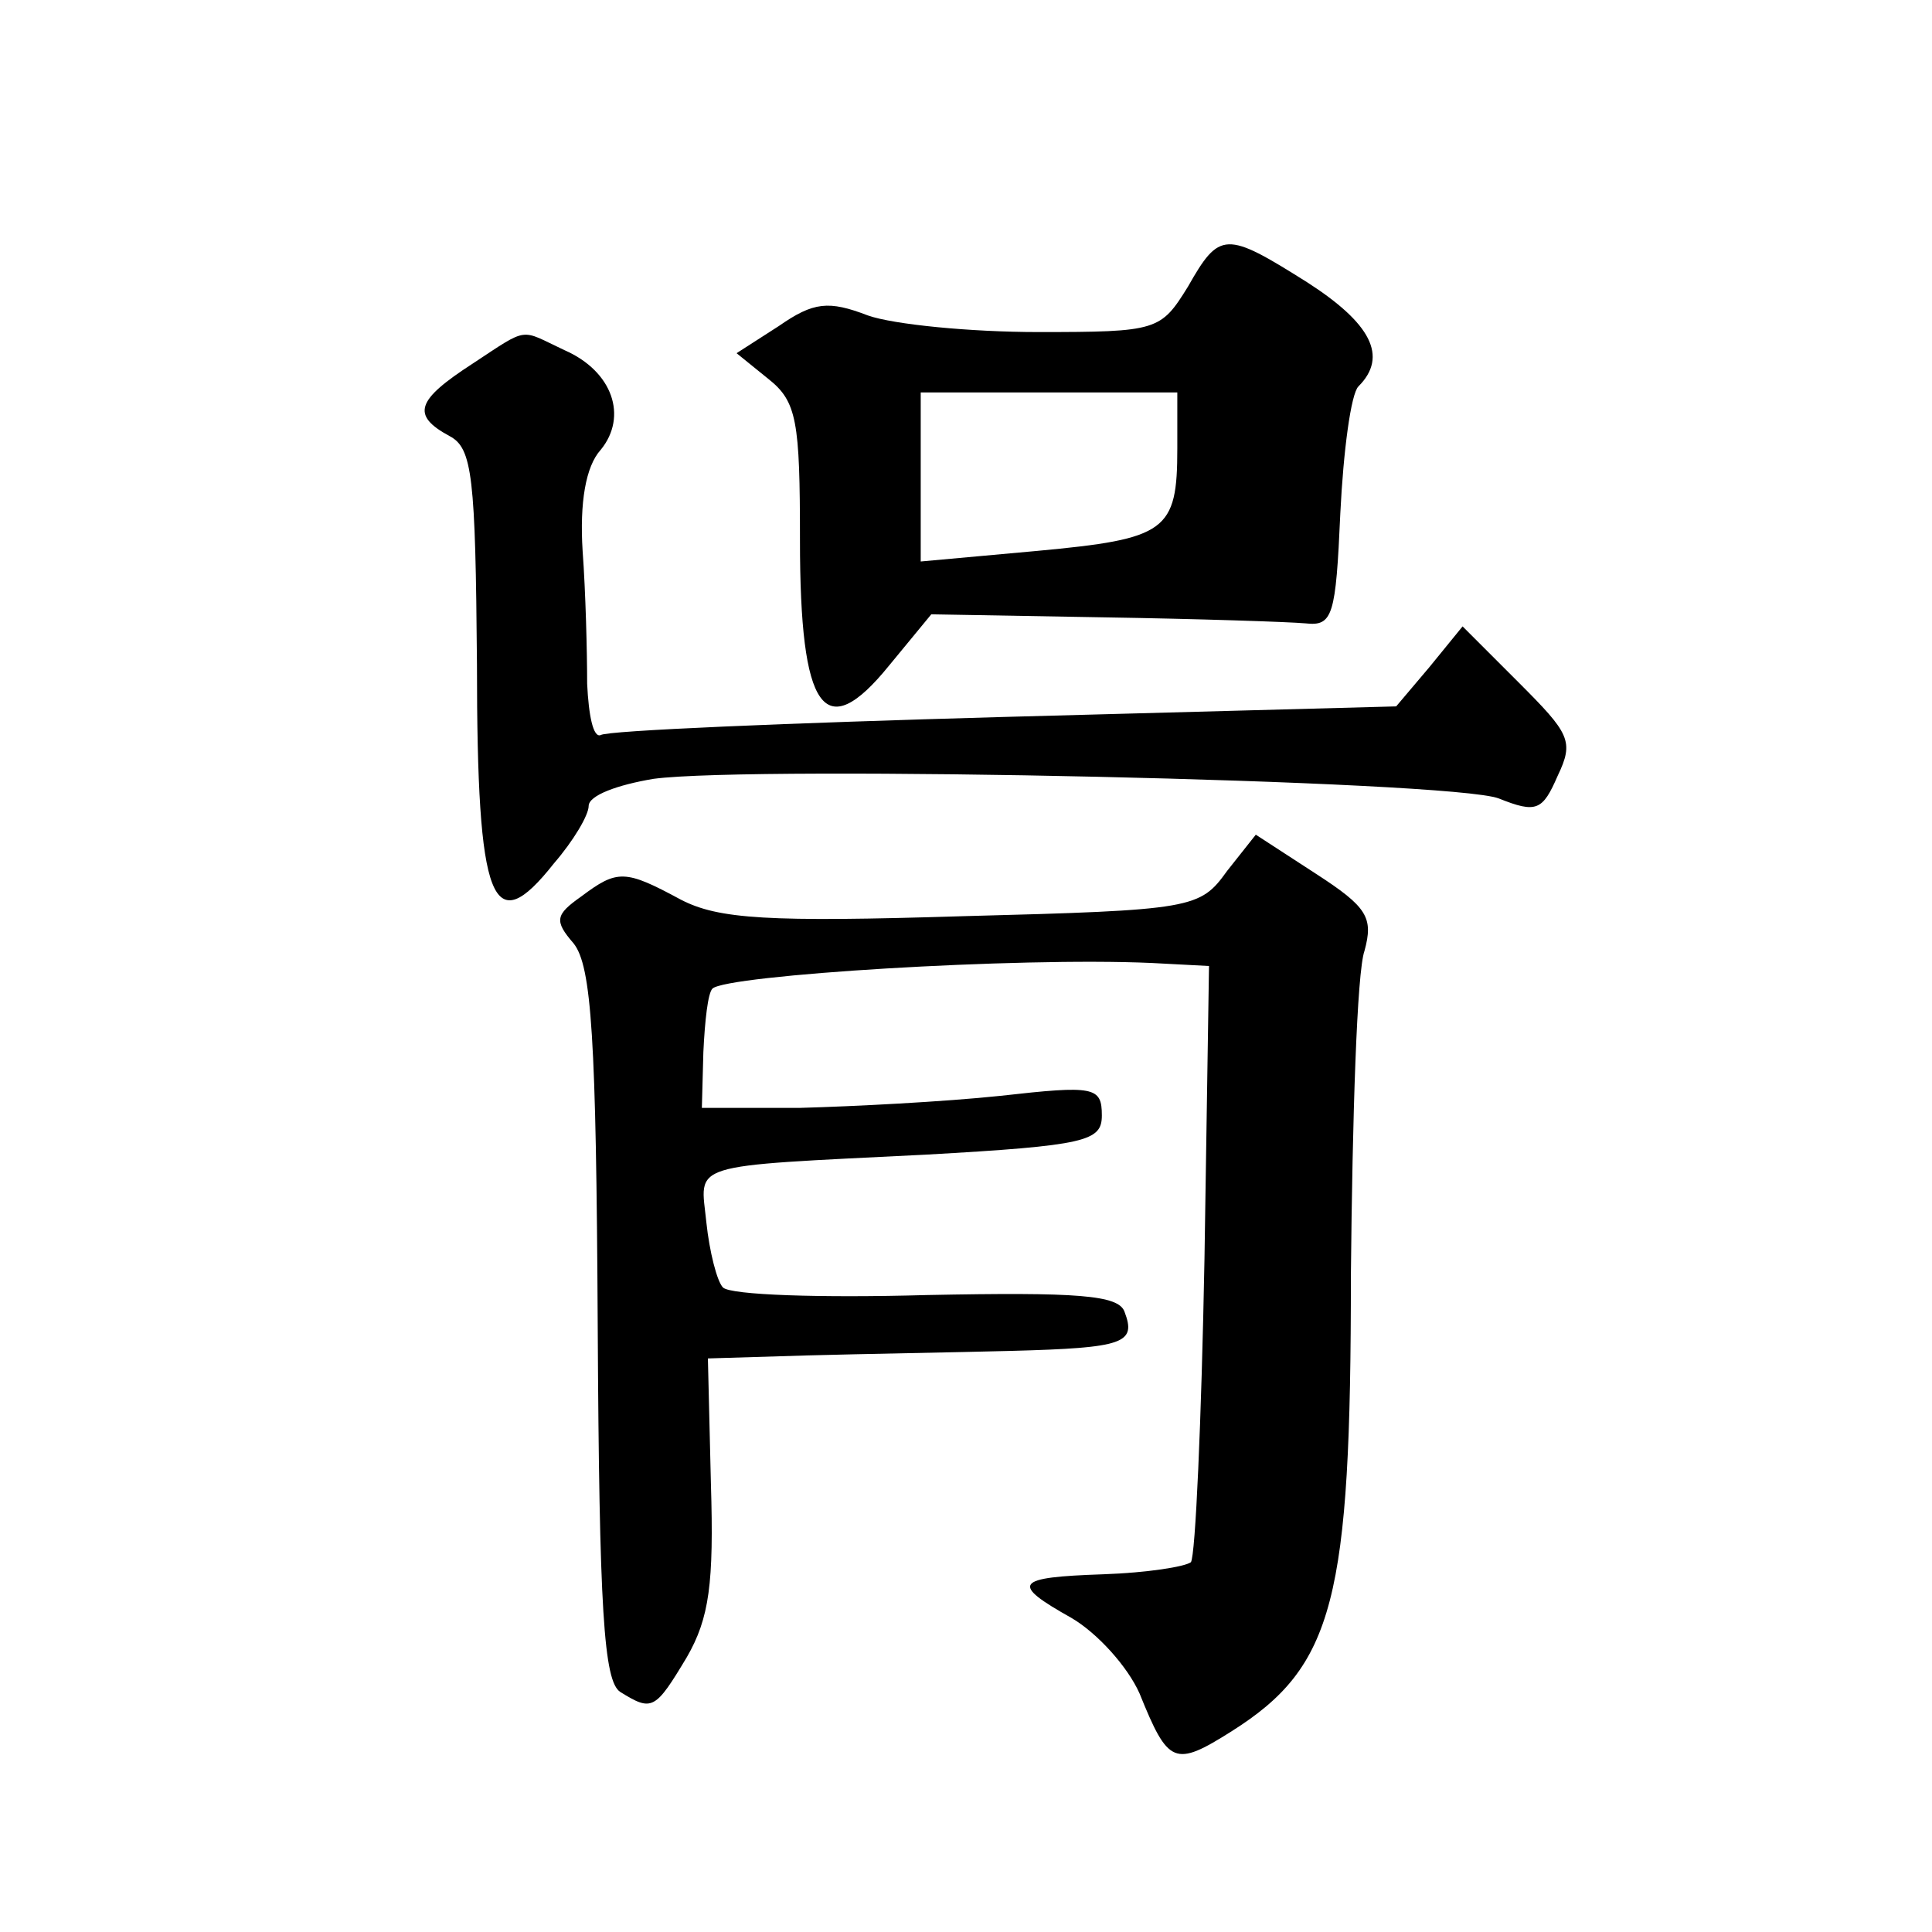 <?xml version="1.0" standalone="no"?>
<!DOCTYPE svg PUBLIC "-//W3C//DTD SVG 20010904//EN"
 "http://www.w3.org/TR/2001/REC-SVG-20010904/DTD/svg10.dtd">
<svg version="1.0" xmlns="http://www.w3.org/2000/svg"
 width="128pt" height="128pt" viewBox="0 0 128 128"
 preserveAspectRatio="xMidYMid meet">
<g transform="translate(0,128) scale(0.1,-0.1)"
fill="#0" stroke="none">
<path d="M787 1090 c-18 -29 -20 -30 -99 -30 -45 0 -96 5 -113 11 -26 10 -36 9
-59 -7 l-28 -18 21 -17 c19 -15 21 -28 21 -107 0 -113 16 -136 59 -83 l28 34 114
-2 c63 -1 123 -3 134 -4 18 -2 20 5 23 73 2 41 7 79 12 84 20 20 8 42 -34 69 -54
34 -58 34 -79 -3z m-7 -107 c0 -55 -7 -60 -93 -68 l-77 -7 0 56 0 56 85 0 85 0
0 -37z M313 1039 c-37 -24 -41 -34 -15 -48 15 -8 17 -27 18 -151 0 -159 10 -184
51 -132 13 15 23 32 23 38 0 7 19 14 43 18 67 9 529 -1 560 -13 25 -10 29 -8 39
15 11 23 8 28 -26 62 l-37 37 -22 -27 -22 -26 -260 -7 c-143 -4 -263 -9 -267 -12
-5 -2 -8 13 -9 34 0 21 -1 61 -3 88 -2 32 2 56 12 67 18 22 8 52 -24 66 -30 14
-23 16 -61 -9z M813 703 c-18 -25 -22 -26 -175 -30 -129 -4 -162 -2 -187 11 -37
20 -42 20 -66 2 -17 -12 -18 -16 -5 -31 12 -15 15 -63 16 -253 1 -189 4 -236 15
-243 21 -13 23 -12 44 23 15 26 18 49 16 115 l-2 83 66 2 c36 1 97 2 135 3 75 2
83 5 75 26 -4 11 -31 13 -131 11 -70 -2 -130 0 -135 5 -4 4 -9 24 -11 43 -4 40
-15 37 145 45 107 6 117 9 117 26 0 19 -5 20 -67 13 -38 -4 -97 -7 -133 -8 l-65
0 1 37 c1 21 3 39 6 42 9 9 202 21 291 17 l38 -2 -3 -194 c-2 -107 -6 -197 -9 -201
-4 -3 -29 -7 -58 -8 -59 -2 -62 -6 -21 -29 17 -10 37 -32 45 -50 19 -47 23 -49
61 -25 68 43 79 87 79 302 1 105 4 201 9 215 6 22 2 29 -32 51 l-40 26 -19 -24z"/>
</g>
</svg>
